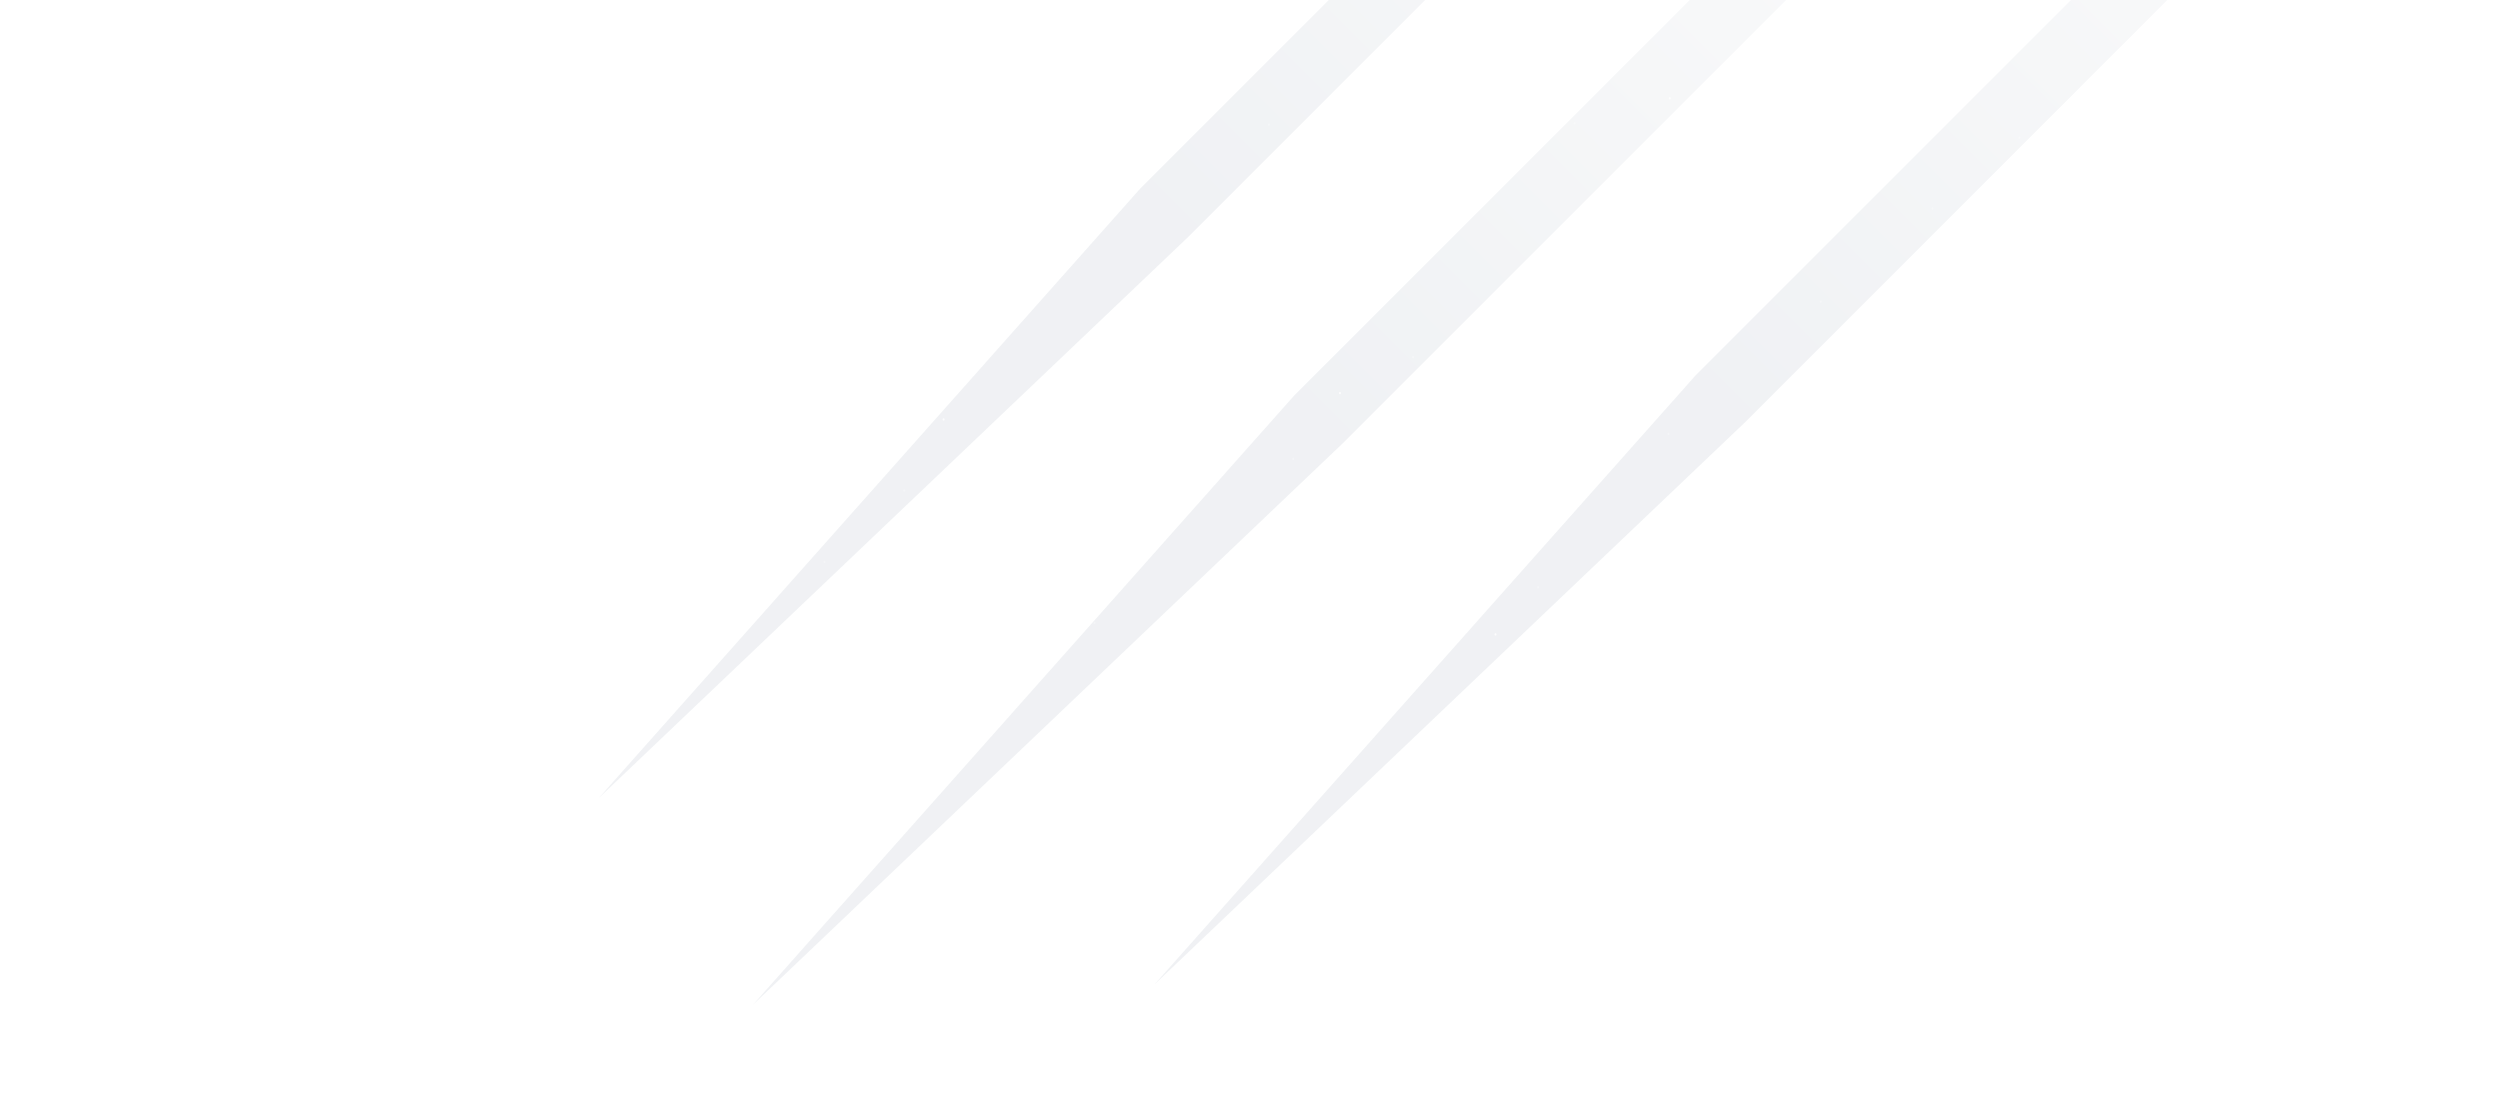 <svg width="1440" height="641" viewBox="0 0 1440 641" fill="none" xmlns="http://www.w3.org/2000/svg">
<g clip-path="url(#clip0_645_13688)">
<g opacity="0.35" filter="url(#filter0_f_645_13688)">
<path d="M1463.48 -270.619L1491.23 -242.876L1004.5 243.855L664.936 567.091L976.754 216.111L1463.48 -270.619Z" fill="url(#paint0_linear_645_13688)"/>
</g>
<g opacity="0.35" filter="url(#filter1_f_645_13688)">
<path d="M1232.2 -258.918L1259.94 -231.174L773.213 255.556L433.651 578.792L745.469 227.812L1232.2 -258.918Z" fill="url(#paint1_linear_645_13688)"/>
</g>
<g opacity="0.35" filter="url(#filter2_f_645_13688)">
<path d="M1143.4 -378L1171.15 -350.256L684.416 136.474L344.854 459.71L656.672 108.73L1143.4 -378Z" fill="url(#paint2_linear_645_13688)"/>
</g>
<path d="M149.298 505.421C149.527 504.801 149.034 504.202 148.525 504.481C148.415 504.543 148.33 504.646 148.279 504.781C148.041 505.4 148.542 506 149.051 505.721C149.162 505.659 149.247 505.555 149.298 505.421Z" fill="white" fill-opacity="0.28"/>
<path d="M557.934 541.325C558.164 540.706 557.67 540.106 557.159 540.385C557.049 540.447 556.964 540.551 556.913 540.685C556.683 541.305 557.176 541.904 557.687 541.625C557.798 541.563 557.883 541.46 557.934 541.325Z" fill="white" fill-opacity="0.28"/>
<path d="M469.72 482.15C469.949 481.53 469.456 480.931 468.947 481.21C468.836 481.272 468.752 481.375 468.701 481.509C468.463 482.129 468.964 482.728 469.473 482.449C469.584 482.387 469.669 482.284 469.72 482.15Z" fill="white" fill-opacity="0.28"/>
<path d="M349.908 197.88C350.146 197.26 349.645 196.661 349.135 196.94C349.025 197.002 348.94 197.105 348.889 197.24C348.66 197.859 349.152 198.459 349.662 198.18C349.772 198.118 349.857 198.014 349.908 197.88Z" fill="white" fill-opacity="0.28"/>
<path d="M423.795 181.967C424.032 181.349 423.531 180.741 423.022 181.029C422.912 181.091 422.827 181.194 422.776 181.328C422.546 181.946 423.039 182.544 423.548 182.266C423.659 182.204 423.744 182.101 423.795 181.967Z" fill="white" fill-opacity="0.28"/>
<path d="M1285.42 54.171C1285.65 53.551 1285.16 52.952 1284.65 53.231C1284.54 53.293 1284.45 53.396 1284.4 53.531C1284.17 54.15 1284.66 54.75 1285.18 54.471C1285.29 54.409 1285.37 54.305 1285.42 54.171Z" fill="white" fill-opacity="0.8"/>
<path d="M904.305 566.368C904.535 565.749 904.041 565.149 903.531 565.428C903.42 565.49 903.335 565.594 903.284 565.728C903.054 566.348 903.548 566.947 904.058 566.668C904.169 566.606 904.254 566.503 904.305 566.368Z" fill="white" fill-opacity="0.8"/>
<path d="M1005.52 601.743C1005.76 601.124 1005.26 600.524 1004.75 600.803C1004.64 600.865 1004.55 600.969 1004.5 601.103C1004.27 601.723 1004.77 602.322 1005.27 602.043C1005.39 601.981 1005.47 601.878 1005.52 601.743Z" fill="white" fill-opacity="0.28"/>
<path d="M1214.54 460.607C1214.78 459.987 1214.28 459.388 1213.77 459.667C1213.66 459.729 1213.57 459.832 1213.52 459.966C1213.29 460.586 1213.78 461.185 1214.29 460.906C1214.4 460.844 1214.49 460.741 1214.54 460.607Z" fill="white" fill-opacity="0.28"/>
<path d="M1262.81 236.228C1263.05 235.608 1262.55 235.009 1262.04 235.288C1261.93 235.35 1261.85 235.453 1261.8 235.587C1261.57 236.207 1262.06 236.806 1262.57 236.527C1262.68 236.465 1262.76 236.362 1262.81 236.228Z" fill="white" fill-opacity="0.28"/>
<path d="M1213.51 66.917C1213.74 66.297 1213.25 65.698 1212.74 65.977C1212.63 66.039 1212.54 66.142 1212.49 66.277C1212.25 66.897 1212.75 67.496 1213.26 67.217C1213.37 67.155 1213.46 67.052 1213.51 66.917Z" fill="white" fill-opacity="0.28"/>
<path d="M1299.07 108.015C1299.3 107.395 1298.81 106.796 1298.3 107.075C1298.19 107.137 1298.1 107.24 1298.05 107.374C1297.82 107.994 1298.32 108.593 1298.83 108.314C1298.94 108.252 1299.02 108.149 1299.07 108.015Z" fill="white" fill-opacity="0.28"/>
<path d="M1205.78 141.148C1206.02 140.528 1205.52 139.929 1205.01 140.208C1204.9 140.27 1204.81 140.373 1204.76 140.507C1204.53 141.127 1205.03 141.726 1205.54 141.447C1205.65 141.385 1205.73 141.282 1205.78 141.148Z" fill="white" fill-opacity="0.28"/>
<path d="M1208.06 288.872C1208.29 288.252 1207.79 287.653 1207.28 287.932C1207.17 287.994 1207.09 288.097 1207.04 288.232C1206.81 288.852 1207.3 289.451 1207.81 289.172C1207.92 289.11 1208.01 289.007 1208.06 288.872Z" fill="white" fill-opacity="0.28"/>
<path d="M1387.81 312.337C1388.04 311.717 1387.55 311.118 1387.04 311.397C1386.93 311.459 1386.84 311.562 1386.79 311.697C1386.55 312.316 1387.05 312.916 1387.56 312.637C1387.67 312.575 1387.76 312.471 1387.81 312.337Z" fill="white" fill-opacity="0.28"/>
<path d="M433.317 324.767C433.546 324.147 433.054 323.548 432.544 323.827C432.434 323.889 432.349 323.992 432.298 324.126C432.06 324.746 432.561 325.345 433.071 325.066C433.181 325.004 433.266 324.901 433.317 324.767Z" fill="white" fill-opacity="0.28"/>
<path d="M721.141 530.468C721.371 529.848 720.877 529.249 720.366 529.528C720.256 529.59 720.171 529.693 720.12 529.827C719.89 530.447 720.383 531.046 720.894 530.768C721.005 530.706 721.09 530.602 721.141 530.468Z" fill="white" fill-opacity="0.28"/>
<path d="M566.849 476.695C567.087 476.075 566.586 475.476 566.077 475.754C565.966 475.816 565.881 475.92 565.83 476.054C565.601 476.674 566.094 477.273 566.603 476.994C566.713 476.932 566.798 476.829 566.849 476.695Z" fill="white" fill-opacity="0.28"/>
<path d="M277.286 559.159C277.515 558.54 277.023 557.94 276.513 558.219C276.403 558.281 276.318 558.385 276.267 558.519C276.029 559.139 276.53 559.738 277.04 559.459C277.15 559.397 277.235 559.294 277.286 559.159Z" fill="white" fill-opacity="0.28"/>
<path d="M962.322 56.931C962.56 56.311 962.059 55.712 961.549 55.991C961.439 56.053 961.354 56.156 961.303 56.29C961.074 56.91 961.566 57.509 962.076 57.23C962.186 57.168 962.271 57.065 962.322 56.931Z" fill="white" fill-opacity="0.8"/>
<path d="M435.591 605.025C435.82 604.405 435.327 603.806 434.818 604.085C434.707 604.147 434.623 604.25 434.572 604.384C434.334 605.004 434.835 605.603 435.344 605.324C435.455 605.262 435.54 605.159 435.591 605.025Z" fill="white" fill-opacity="0.8"/>
<path d="M285.42 120.443C285.657 119.823 285.156 119.224 284.647 119.502C284.536 119.564 284.452 119.668 284.401 119.802C284.171 120.422 284.664 121.021 285.173 120.742C285.284 120.68 285.369 120.577 285.42 120.443Z" fill="white" fill-opacity="0.28"/>
<path d="M425.352 69.361C425.582 68.741 425.089 68.141 424.58 68.421C424.469 68.482 424.384 68.586 424.333 68.72C424.096 69.34 424.597 69.939 425.106 69.66C425.216 69.598 425.301 69.495 425.352 69.361Z" fill="white" fill-opacity="0.8"/>
<path d="M96.567 429.691C96.797 429.071 96.303 428.472 95.792 428.751C95.682 428.813 95.596 428.916 95.545 429.05C95.316 429.67 95.809 430.269 96.32 429.99C96.431 429.928 96.516 429.825 96.567 429.691Z" fill="white" fill-opacity="0.8"/>
<path d="M164.396 402.288C164.634 401.668 164.133 401.069 163.623 401.348C163.513 401.41 163.428 401.513 163.377 401.648C163.148 402.268 163.64 402.867 164.15 402.588C164.26 402.526 164.345 402.423 164.396 402.288Z" fill="white" fill-opacity="0.28"/>
<path d="M173.93 241.933C174.16 241.313 173.666 240.714 173.156 240.993C173.045 241.055 172.96 241.158 172.909 241.292C172.679 241.912 173.173 242.511 173.683 242.232C173.794 242.17 173.879 242.067 173.93 241.933Z" fill="white" fill-opacity="0.28"/>
<path d="M165.966 315.099C166.195 314.479 165.702 313.88 165.193 314.159C165.083 314.221 164.998 314.324 164.947 314.458C164.709 315.078 165.21 315.677 165.719 315.398C165.83 315.336 165.915 315.233 165.966 315.099Z" fill="white" fill-opacity="0.28"/>
<path d="M268.239 610.796C268.468 610.176 267.976 609.577 267.466 609.856C267.356 609.918 267.271 610.021 267.22 610.156C266.982 610.775 267.483 611.375 267.993 611.096C268.103 611.034 268.188 610.93 268.239 610.796Z" fill="white" fill-opacity="0.8"/>
<path d="M423.407 404.474C423.637 403.854 423.143 403.255 422.632 403.534C422.521 403.596 422.436 403.699 422.385 403.833C422.155 404.453 422.649 405.052 423.16 404.773C423.271 404.711 423.356 404.608 423.407 404.474Z" fill="white" fill-opacity="0.28"/>
<path d="M385.172 349.109C385.402 348.489 384.909 347.89 384.398 348.169C384.287 348.23 384.202 348.334 384.151 348.468C383.921 349.088 384.415 349.687 384.926 349.408C385.036 349.346 385.121 349.243 385.172 349.109Z" fill="white" fill-opacity="0.8"/>
<path d="M233.449 247.752C233.96 248.03 234.454 247.433 234.224 246.815C234.173 246.681 234.088 246.578 233.977 246.516C233.466 246.227 232.973 246.835 233.203 247.453C233.254 247.587 233.339 247.69 233.449 247.752Z" fill="white" fill-opacity="0.8"/>
<path d="M281.317 455.284C281.546 454.665 281.054 454.065 280.544 454.344C280.434 454.406 280.349 454.51 280.298 454.644C280.06 455.264 280.561 455.863 281.071 455.584C281.181 455.522 281.266 455.419 281.317 455.284Z" fill="white" fill-opacity="0.28"/>
<path d="M640.368 515.284C640.597 514.665 640.105 514.065 639.595 514.344C639.485 514.406 639.4 514.51 639.349 514.644C639.111 515.264 639.612 515.863 640.122 515.584C640.232 515.522 640.317 515.419 640.368 515.284Z" fill="white" fill-opacity="0.28"/>
<path d="M798.505 621.588C798.734 620.97 798.241 620.373 797.732 620.651C797.622 620.713 797.537 620.816 797.486 620.95C797.248 621.568 797.749 622.176 798.258 621.887C798.369 621.825 798.454 621.722 798.505 621.588Z" fill="white" fill-opacity="0.28"/>
<path d="M721.141 578.796C721.371 578.176 720.877 577.577 720.366 577.856C720.256 577.918 720.171 578.021 720.12 578.156C719.89 578.775 720.383 579.375 720.894 579.096C721.005 579.034 721.09 578.93 721.141 578.796Z" fill="white" fill-opacity="0.8"/>
<path d="M1065.24 386.837C1065.46 386.217 1064.97 385.618 1064.46 385.897C1064.35 385.959 1064.27 386.062 1064.22 386.197C1063.98 386.816 1064.48 387.416 1064.99 387.137C1065.1 387.075 1065.18 386.971 1065.24 386.837Z" fill="white" fill-opacity="0.8"/>
<path d="M415.626 167.091C415.855 166.471 415.363 165.872 414.853 166.151C414.743 166.213 414.658 166.316 414.607 166.451C414.369 167.07 414.87 167.669 415.38 167.391C415.49 167.329 415.575 167.225 415.626 167.091Z" fill="white" fill-opacity="0.28"/>
<path d="M1146.97 193.644C1147.2 193.024 1146.71 192.425 1146.2 192.704C1146.09 192.766 1146 192.869 1145.95 193.003C1145.71 193.623 1146.21 194.222 1146.72 193.943C1146.83 193.881 1146.92 193.778 1146.97 193.644Z" fill="white" fill-opacity="0.28"/>
<path d="M1163.72 79.621C1163.95 79.003 1163.46 78.406 1162.95 78.684C1162.84 78.746 1162.75 78.849 1162.7 78.983C1162.46 79.601 1162.96 80.209 1163.47 79.92C1163.58 79.859 1163.67 79.755 1163.72 79.621Z" fill="white" fill-opacity="0.28"/>
<path d="M1085.31 330.968C1085.53 330.348 1085.04 329.749 1084.53 330.028C1084.42 330.09 1084.34 330.193 1084.29 330.327C1084.05 330.947 1084.55 331.546 1085.06 331.268C1085.17 331.206 1085.25 331.102 1085.31 330.968Z" fill="white" fill-opacity="0.28"/>
<path d="M94.294 56.928C94.523 56.31 94.031 55.712 93.521 55.991C93.411 56.052 93.326 56.155 93.275 56.289C93.037 56.907 93.538 57.515 94.047 57.227C94.158 57.165 94.243 57.062 94.294 56.928Z" fill="white" fill-opacity="0.28"/>
<path d="M1304.52 152.638C1304 152.35 1303.51 152.958 1303.74 153.576C1303.79 153.71 1303.88 153.813 1303.99 153.875C1304.5 154.153 1304.99 153.555 1304.76 152.937C1304.71 152.803 1304.63 152.7 1304.52 152.638Z" fill="white" fill-opacity="0.28"/>
<path d="M731.381 72.116C731.618 71.497 731.117 70.897 730.608 71.176C730.497 71.238 730.413 71.342 730.362 71.476C730.132 72.096 730.625 72.695 731.134 72.416C731.245 72.354 731.33 72.251 731.381 72.116Z" fill="white" fill-opacity="0.28"/>
<path d="M558.059 433.077C558.289 432.458 557.795 431.858 557.284 432.137C557.174 432.199 557.089 432.303 557.038 432.437C556.808 433.057 557.301 433.656 557.812 433.377C557.923 433.315 558.008 433.212 558.059 433.077Z" fill="white" fill-opacity="0.28"/>
<path d="M626.805 89.141C627.035 88.523 626.542 87.925 626.033 88.204C625.922 88.265 625.837 88.368 625.786 88.502C625.549 89.12 626.05 89.728 626.559 89.44C626.67 89.378 626.754 89.275 626.805 89.141Z" fill="white" fill-opacity="0.28"/>
<path d="M1115.91 476.628C1116.15 476.008 1115.64 475.409 1115.14 475.688C1115.02 475.75 1114.94 475.853 1114.89 475.988C1114.66 476.607 1115.15 477.207 1115.66 476.928C1115.77 476.866 1115.86 476.762 1115.91 476.628Z" fill="white" fill-opacity="0.8"/>
<path d="M147.947 109.603C148.185 108.983 147.684 108.384 147.174 108.663C147.064 108.725 146.979 108.828 146.928 108.962C146.699 109.582 147.191 110.181 147.701 109.902C147.811 109.84 147.896 109.737 147.947 109.603Z" fill="white" fill-opacity="0.8"/>
<path d="M496.618 90.068C496.848 89.448 496.354 88.849 495.843 89.127C495.732 89.189 495.647 89.293 495.596 89.427C495.366 90.047 495.86 90.646 496.371 90.367C496.482 90.305 496.567 90.202 496.618 90.068Z" fill="white" fill-opacity="0.28"/>
<path d="M524.775 634.796C525.013 634.176 524.512 633.577 524.002 633.856C523.892 633.918 523.807 634.021 523.756 634.156C523.527 634.775 524.019 635.375 524.529 635.096C524.639 635.034 524.724 634.93 524.775 634.796V634.796Z" fill="white" fill-opacity="0.28"/>
<path d="M1253.57 616.07C1253.8 615.45 1253.3 614.851 1252.79 615.129C1252.68 615.191 1252.6 615.295 1252.55 615.429C1252.32 616.049 1252.81 616.648 1253.32 616.369C1253.43 616.307 1253.52 616.204 1253.57 616.07Z" fill="white" fill-opacity="0.28"/>
<path d="M893.708 139.013C893.937 138.393 893.445 137.794 892.935 138.073C892.825 138.135 892.74 138.238 892.689 138.372C892.451 138.992 892.952 139.591 893.462 139.312C893.572 139.25 893.657 139.147 893.708 139.013Z" fill="white" fill-opacity="0.28"/>
<path d="M939.654 97.839C939.892 97.219 939.391 96.62 938.881 96.899C938.771 96.961 938.686 97.064 938.635 97.199C938.406 97.818 938.898 98.418 939.408 98.139C939.518 98.077 939.603 97.973 939.654 97.839Z" fill="white" fill-opacity="0.28"/>
<path d="M192.134 366.181C192.363 365.561 191.87 364.962 191.361 365.241C191.25 365.303 191.166 365.406 191.115 365.54C190.877 366.16 191.378 366.759 191.887 366.48C191.998 366.418 192.083 366.315 192.134 366.181Z" fill="white" fill-opacity="0.28"/>
<path d="M474.989 164.474C475.219 163.854 474.725 163.255 474.214 163.534C474.103 163.596 474.018 163.699 473.967 163.833C473.737 164.453 474.231 165.052 474.742 164.773C474.853 164.711 474.938 164.608 474.989 164.474Z" fill="white" fill-opacity="0.28"/>
<path d="M1001.92 478.661C1002.16 478.041 1001.66 477.442 1001.15 477.721C1001.04 477.783 1000.95 477.887 1000.9 478.021C1000.67 478.641 1001.16 479.24 1001.67 478.961C1001.78 478.899 1001.87 478.796 1001.92 478.661Z" fill="white" fill-opacity="0.28"/>
<path d="M1246.74 404.839C1246.97 404.219 1246.47 403.62 1245.96 403.899C1245.85 403.961 1245.77 404.064 1245.72 404.199C1245.49 404.818 1245.98 405.418 1246.49 405.139C1246.6 405.077 1246.69 404.973 1246.74 404.839Z" fill="white" fill-opacity="0.8"/>
<path d="M1260.47 325.47C1260.7 324.85 1260.21 324.251 1259.7 324.53C1259.59 324.592 1259.5 324.695 1259.45 324.829C1259.22 325.449 1259.72 326.048 1260.23 325.769C1260.34 325.708 1260.42 325.604 1260.47 325.47Z" fill="white" fill-opacity="0.28"/>
<path d="M394.748 276.443C394.519 275.823 395.012 275.224 395.523 275.502C395.634 275.564 395.719 275.668 395.77 275.802C396 276.422 395.506 277.021 394.995 276.742C394.885 276.68 394.8 276.577 394.748 276.443Z" fill="white" fill-opacity="0.28"/>
<path d="M757.666 560.845C757.437 560.225 757.93 559.626 758.441 559.905C758.552 559.967 758.637 560.07 758.688 560.204C758.918 560.824 758.424 561.423 757.913 561.144C757.803 561.083 757.718 560.979 757.666 560.845Z" fill="white" fill-opacity="0.28"/>
<path d="M327.627 540.107C327.398 539.487 327.89 538.888 328.4 539.167C328.51 539.229 328.595 539.332 328.646 539.466C328.884 540.086 328.383 540.685 327.873 540.406C327.763 540.344 327.678 540.241 327.627 540.107Z" fill="white" fill-opacity="0.28"/>
<path d="M650.725 563.612C650.495 562.993 650.989 562.393 651.5 562.672C651.61 562.734 651.696 562.838 651.747 562.972C651.977 563.592 651.483 564.191 650.972 563.912C650.861 563.85 650.776 563.747 650.725 563.612Z" fill="white" fill-opacity="0.28"/>
<path d="M797.483 582.932C797.253 582.314 797.746 581.716 798.255 581.994C798.366 582.056 798.451 582.159 798.502 582.293C798.739 582.911 798.238 583.519 797.729 583.231C797.619 583.169 797.534 583.066 797.483 582.932Z" fill="white" fill-opacity="0.28"/>
<path d="M279.74 421.495C279.511 420.875 280.004 420.276 280.513 420.555C280.624 420.617 280.708 420.721 280.759 420.855C280.997 421.475 280.496 422.074 279.987 421.795C279.876 421.733 279.791 421.63 279.74 421.495Z" fill="white" fill-opacity="0.28"/>
<path d="M215.25 196.82C215.761 196.532 216.255 197.14 216.025 197.758C215.974 197.892 215.889 197.995 215.778 198.057C215.267 198.335 214.773 197.737 215.003 197.119C215.054 196.985 215.14 196.882 215.25 196.82Z" fill="white" fill-opacity="0.28"/>
<path d="M113.748 405.175C113.519 404.555 114.012 403.956 114.521 404.235C114.631 404.297 114.716 404.4 114.767 404.534C115.005 405.154 114.504 405.753 113.995 405.475C113.884 405.413 113.799 405.309 113.748 405.175Z" fill="white" fill-opacity="0.28"/>
<path d="M1029.89 88.917C1029.65 88.297 1030.16 87.698 1030.66 87.977C1030.78 88.039 1030.86 88.142 1030.91 88.277C1031.14 88.897 1030.65 89.496 1030.14 89.217C1030.03 89.155 1029.94 89.052 1029.89 88.917Z" fill="white" fill-opacity="0.8"/>
<path d="M1160.97 460.69C1160.73 460.071 1161.23 459.464 1161.74 459.752C1161.85 459.814 1161.94 459.917 1161.99 460.051C1162.22 460.669 1161.73 461.267 1161.22 460.988C1161.11 460.927 1161.02 460.824 1160.97 460.69Z" fill="white" fill-opacity="0.28"/>
<path d="M1202.81 522.148C1202.57 521.528 1203.07 520.929 1203.58 521.208C1203.69 521.27 1203.77 521.373 1203.82 521.507C1204.05 522.127 1203.56 522.726 1203.05 522.447C1202.94 522.385 1202.86 522.282 1202.81 522.148Z" fill="white" fill-opacity="0.8"/>
<path d="M1306.01 219.843C1305.78 219.223 1306.28 218.624 1306.79 218.903C1306.9 218.965 1306.98 219.068 1307.03 219.202C1307.27 219.822 1306.77 220.421 1306.26 220.143C1306.15 220.081 1306.06 219.977 1306.01 219.843Z" fill="white" fill-opacity="0.28"/>
<path d="M1279.2 180.734C1278.97 180.114 1279.47 179.515 1279.98 179.794C1280.09 179.855 1280.17 179.959 1280.22 180.093C1280.45 180.713 1279.96 181.312 1279.45 181.033C1279.34 180.971 1279.26 180.868 1279.2 180.734Z" fill="white" fill-opacity="0.8"/>
<path d="M1200.22 367.56C1199.98 366.94 1200.48 366.341 1200.99 366.62C1201.1 366.682 1201.18 366.785 1201.24 366.919C1201.46 367.539 1200.97 368.138 1200.46 367.859C1200.35 367.797 1200.27 367.694 1200.22 367.56Z" fill="white" fill-opacity="0.28"/>
<path d="M850.951 45.886C850.722 45.266 851.215 44.667 851.724 44.946C851.835 45.008 851.919 45.111 851.97 45.245C852.208 45.865 851.707 46.464 851.198 46.185C851.087 46.123 851.002 46.02 850.951 45.886Z" fill="white" fill-opacity="0.28"/>
<path d="M824.061 60.351C823.831 59.731 824.325 59.132 824.836 59.411C824.946 59.473 825.032 59.576 825.083 59.71C825.313 60.33 824.819 60.929 824.308 60.65C824.197 60.588 824.112 60.485 824.061 60.351Z" fill="white" fill-opacity="0.28"/>
<path d="M196.756 515.284C196.526 514.665 197.02 514.065 197.531 514.344C197.642 514.406 197.727 514.51 197.778 514.644C198.008 515.264 197.514 515.863 197.003 515.584C196.892 515.522 196.807 515.419 196.756 515.284Z" fill="white" fill-opacity="0.28"/>
<path d="M58.009 345.473C57.771 344.855 58.272 344.247 58.782 344.535C58.892 344.597 58.977 344.7 59.028 344.834C59.257 345.452 58.765 346.05 58.255 345.772C58.145 345.71 58.06 345.607 58.009 345.473Z" fill="white" fill-opacity="0.28"/>
<path d="M97.814 317.066C97.576 316.446 98.077 315.847 98.587 316.126C98.697 316.188 98.782 316.291 98.833 316.425C99.062 317.045 98.57 317.644 98.06 317.365C97.95 317.303 97.865 317.2 97.814 317.066Z" fill="white" fill-opacity="0.8"/>
<path d="M297.096 348.446C296.867 347.827 297.359 347.227 297.869 347.506C297.979 347.568 298.064 347.672 298.115 347.806C298.353 348.426 297.852 349.025 297.342 348.746C297.232 348.684 297.147 348.581 297.096 348.446Z" fill="white" fill-opacity="0.28"/>
<path d="M10.225 200.515C9.996 199.895 10.488 199.296 10.998 199.575C11.108 199.637 11.193 199.74 11.244 199.874C11.482 200.494 10.981 201.093 10.471 200.814C10.361 200.752 10.276 200.649 10.225 200.515Z" fill="white" fill-opacity="0.28"/>
<path d="M1328.69 280.528C1328.46 279.909 1328.95 279.31 1329.46 279.588C1329.57 279.65 1329.65 279.754 1329.7 279.888C1329.94 280.508 1329.44 281.107 1328.93 280.828C1328.82 280.766 1328.74 280.663 1328.69 280.528Z" fill="white" fill-opacity="0.28"/>
<path d="M1379.98 232.888C1379.47 233.167 1378.98 232.568 1379.21 231.948C1379.26 231.814 1379.35 231.71 1379.46 231.648C1379.97 231.37 1380.46 231.969 1380.23 232.589C1380.18 232.723 1380.09 232.826 1379.98 232.888Z" fill="white" fill-opacity="0.8"/>
<path d="M1352.3 188.385C1351.79 188.673 1351.29 188.065 1351.52 187.447C1351.57 187.313 1351.66 187.21 1351.77 187.148C1352.28 186.87 1352.77 187.468 1352.54 188.086C1352.49 188.22 1352.41 188.323 1352.3 188.385Z" fill="white" fill-opacity="0.28"/>
<path d="M906.502 71.333C906.272 70.713 906.766 70.114 907.277 70.393C907.388 70.455 907.473 70.558 907.524 70.693C907.754 71.312 907.26 71.912 906.749 71.633C906.639 71.571 906.553 71.468 906.502 71.333Z" fill="white" fill-opacity="0.28"/>
<path d="M223.272 327.402C223.042 326.782 223.535 326.183 224.044 326.461C224.155 326.523 224.24 326.627 224.291 326.761C224.528 327.381 224.027 327.98 223.518 327.701C223.408 327.639 223.323 327.536 223.272 327.402Z" fill="white" fill-opacity="0.28"/>
<path d="M559.709 61.075C559.48 60.456 559.973 59.856 560.484 60.135C560.595 60.197 560.68 60.301 560.731 60.435C560.961 61.055 560.467 61.654 559.956 61.375C559.846 61.313 559.76 61.21 559.709 61.075Z" fill="white" fill-opacity="0.28"/>
<path d="M499.811 141.146C499.582 140.526 500.074 139.927 500.584 140.206C500.694 140.268 500.779 140.371 500.83 140.505C501.068 141.125 500.567 141.724 500.057 141.445C499.947 141.383 499.862 141.28 499.811 141.146Z" fill="white" fill-opacity="0.28"/>
<path d="M607.127 141.54C606.897 140.92 607.391 140.321 607.902 140.6C608.013 140.662 608.098 140.765 608.149 140.9C608.379 141.52 607.885 142.119 607.374 141.84C607.264 141.778 607.178 141.675 607.127 141.54Z" fill="white" fill-opacity="0.28"/>
<path d="M420.377 545.38C420.147 544.76 420.641 544.161 421.152 544.44C421.263 544.502 421.348 544.605 421.399 544.74C421.629 545.359 421.135 545.959 420.624 545.68C420.514 545.618 420.428 545.514 420.377 545.38Z" fill="white" fill-opacity="0.28"/>
<path d="M1195.1 552.542C1194.87 551.922 1195.37 551.323 1195.88 551.602C1195.99 551.664 1196.07 551.767 1196.12 551.902C1196.35 552.522 1195.86 553.121 1195.35 552.842C1195.24 552.78 1195.15 552.676 1195.1 552.542Z" fill="white" fill-opacity="0.8"/>
<path d="M614.319 578.796C614.089 578.176 614.583 577.577 615.094 577.856C615.204 577.918 615.289 578.021 615.34 578.156C615.57 578.775 615.077 579.375 614.566 579.096C614.455 579.034 614.37 578.93 614.319 578.796Z" fill="white" fill-opacity="0.28"/>
<path d="M691.678 618.827C691.448 618.208 691.942 617.608 692.453 617.887C692.564 617.949 692.649 618.053 692.7 618.187C692.93 618.807 692.436 619.406 691.925 619.127C691.814 619.065 691.729 618.962 691.678 618.827Z" fill="white" fill-opacity="0.8"/>
<path d="M829.998 524.622C829.769 524.002 830.262 523.403 830.773 523.682C830.884 523.744 830.969 523.847 831.02 523.982C831.25 524.602 830.756 525.201 830.245 524.922C830.135 524.86 830.05 524.757 829.998 524.622Z" fill="white" fill-opacity="0.8"/>
<path d="M555.163 585.693C554.933 585.073 555.426 584.474 555.937 584.752C556.048 584.814 556.133 584.918 556.184 585.052C556.414 585.672 555.92 586.271 555.409 585.992C555.299 585.93 555.214 585.827 555.163 585.693Z" fill="white" fill-opacity="0.8"/>
<path d="M601.803 634.021C601.574 633.401 602.066 632.802 602.576 633.081C602.686 633.143 602.771 633.246 602.822 633.38C603.06 634 602.559 634.599 602.049 634.32C601.939 634.258 601.854 634.155 601.803 634.021V634.021Z" fill="white" fill-opacity="0.28"/>
<path d="M290.084 161.861C289.855 161.241 290.347 160.642 290.857 160.92C290.967 160.982 291.052 161.086 291.103 161.22C291.341 161.84 290.84 162.439 290.33 162.16C290.22 162.098 290.135 161.995 290.084 161.861Z" fill="white" fill-opacity="0.28"/>
<path d="M959.416 533.214C959.187 532.594 959.68 531.995 960.189 532.274C960.299 532.336 960.384 532.439 960.435 532.574C960.673 533.193 960.172 533.793 959.663 533.514C959.552 533.452 959.467 533.348 959.416 533.214Z" fill="white" fill-opacity="0.28"/>
<path d="M920.228 515.616C919.99 514.997 920.491 514.397 921.001 514.676C921.111 514.738 921.196 514.842 921.247 514.976C921.476 515.596 920.984 516.195 920.474 515.916C920.364 515.854 920.279 515.751 920.228 515.616Z" fill="white" fill-opacity="0.28"/>
<path d="M1119.44 266.785C1119.2 266.167 1119.71 265.559 1120.22 265.848C1120.33 265.91 1120.41 266.013 1120.46 266.147C1120.69 266.765 1120.2 267.362 1119.69 267.084C1119.58 267.022 1119.49 266.919 1119.44 266.785Z" fill="white" fill-opacity="0.28"/>
<path d="M1041.67 125.28C1041.44 124.661 1041.93 124.061 1042.44 124.34C1042.55 124.402 1042.64 124.506 1042.69 124.64C1042.92 125.26 1042.42 125.859 1041.91 125.58C1041.8 125.518 1041.72 125.415 1041.67 125.28Z" fill="white" fill-opacity="0.8"/>
<path d="M981.783 143.911C981.554 143.291 982.047 142.692 982.556 142.971C982.667 143.033 982.751 143.137 982.802 143.271C983.04 143.891 982.539 144.49 982.03 144.211C981.919 144.149 981.834 144.046 981.783 143.911Z" fill="white" fill-opacity="0.28"/>
<path d="M1063.51 532.773C1063.28 532.153 1063.78 531.554 1064.29 531.833C1064.4 531.895 1064.48 531.998 1064.54 532.132C1064.77 532.752 1064.27 533.351 1063.76 533.072C1063.65 533.01 1063.57 532.907 1063.51 532.773Z" fill="white" fill-opacity="0.28"/>
<path d="M1048.24 174.091C1048.01 173.471 1048.51 172.872 1049.02 173.151C1049.13 173.213 1049.21 173.316 1049.26 173.451C1049.49 174.07 1049 174.669 1048.49 174.391C1048.38 174.329 1048.29 174.225 1048.24 174.091Z" fill="white" fill-opacity="0.28"/>
<path d="M1112.61 120.44C1112.38 119.822 1112.87 119.224 1113.38 119.502C1113.49 119.564 1113.58 119.667 1113.63 119.801C1113.87 120.419 1113.37 121.027 1112.86 120.739C1112.75 120.677 1112.66 120.574 1112.61 120.44Z" fill="white" fill-opacity="0.28"/>
<path d="M1165.57 381.739C1165.34 381.12 1165.84 380.52 1166.35 380.799C1166.46 380.861 1166.54 380.965 1166.59 381.099C1166.83 381.719 1166.33 382.318 1165.82 382.039C1165.71 381.977 1165.62 381.874 1165.57 381.739Z" fill="white" fill-opacity="0.28"/>
<path d="M1136.23 315.825C1136 315.206 1136.49 314.606 1137 314.885C1137.11 314.947 1137.2 315.051 1137.25 315.185C1137.48 315.805 1136.99 316.404 1136.48 316.125C1136.37 316.063 1136.28 315.96 1136.23 315.825Z" fill="white" fill-opacity="0.28"/>
<path d="M1265.06 473.868C1264.83 473.249 1265.33 472.649 1265.84 472.928C1265.95 472.99 1266.03 473.094 1266.08 473.228C1266.31 473.848 1265.82 474.447 1265.31 474.168C1265.2 474.106 1265.11 474.003 1265.06 473.868Z" fill="white" fill-opacity="0.28"/>
<path d="M1110.34 420.03C1110.11 419.411 1110.6 418.811 1111.11 419.09C1111.22 419.152 1111.31 419.256 1111.36 419.39C1111.59 420.01 1111.09 420.609 1110.58 420.33C1110.47 420.268 1110.39 420.165 1110.34 420.03Z" fill="white" fill-opacity="0.28"/>
<path d="M1299.99 430.624C1299.76 430.004 1300.25 429.405 1300.76 429.684C1300.87 429.746 1300.96 429.849 1301.01 429.984C1301.25 430.604 1300.75 431.203 1300.24 430.924C1300.13 430.862 1300.04 430.758 1299.99 430.624Z" fill="white" fill-opacity="0.28"/>
<path d="M218.24 430.736C218.011 430.116 218.504 429.517 219.013 429.795C219.124 429.857 219.208 429.961 219.259 430.095C219.497 430.715 218.996 431.314 218.487 431.035C218.376 430.973 218.291 430.87 218.24 430.736Z" fill="white" fill-opacity="0.28"/>
<path d="M1120.77 538.816C1120.54 538.196 1121.03 537.597 1121.54 537.876C1121.65 537.938 1121.74 538.041 1121.79 538.175C1122.02 538.795 1121.53 539.394 1121.01 539.115C1120.9 539.053 1120.82 538.95 1120.77 538.816Z" fill="white" fill-opacity="0.28"/>
<path d="M848.678 578.796C848.448 578.176 848.942 577.577 849.453 577.856C849.564 577.918 849.649 578.021 849.7 578.156C849.93 578.775 849.436 579.375 848.925 579.096C848.814 579.034 848.729 578.93 848.678 578.796Z" fill="white" fill-opacity="0.28"/>
<path d="M1103.35 605.273C1103.11 604.653 1103.61 604.054 1104.12 604.333C1104.23 604.395 1104.31 604.498 1104.36 604.632C1104.59 605.252 1104.1 605.851 1103.59 605.572C1103.48 605.51 1103.4 605.407 1103.35 605.273Z" fill="white" fill-opacity="0.8"/>
<path d="M955.666 188.083C955.903 187.463 955.402 186.864 954.893 187.143C954.783 187.205 954.698 187.308 954.647 187.443C954.417 188.063 954.91 188.662 955.419 188.383C955.53 188.321 955.615 188.217 955.666 188.083Z" fill="white" fill-opacity="0.8"/>
<path d="M1093.32 327.523C1093.55 326.903 1093.06 326.304 1092.55 326.583C1092.44 326.645 1092.35 326.748 1092.3 326.882C1092.07 327.502 1092.57 328.101 1093.08 327.822C1093.19 327.76 1093.27 327.657 1093.32 327.523Z" fill="white" fill-opacity="0.28"/>
<path d="M1042.56 233.605C1042.33 232.985 1042.83 232.386 1043.34 232.665C1043.45 232.727 1043.53 232.83 1043.58 232.964C1043.81 233.584 1043.32 234.183 1042.81 233.904C1042.7 233.842 1042.61 233.739 1042.56 233.605Z" fill="white" fill-opacity="0.8"/>
<path d="M1034.86 263.993C1034.62 263.374 1035.12 262.774 1035.63 263.053C1035.74 263.115 1035.83 263.219 1035.88 263.353C1036.11 263.973 1035.62 264.572 1035.11 264.293C1035 264.231 1034.91 264.128 1034.86 263.993Z" fill="white" fill-opacity="0.8"/>
<path d="M1104.82 185.325C1104.58 184.706 1105.08 184.106 1105.59 184.385C1105.7 184.447 1105.79 184.551 1105.84 184.685C1106.07 185.305 1105.58 185.904 1105.07 185.625C1104.96 185.563 1104.87 185.46 1104.82 185.325Z" fill="white" fill-opacity="0.28"/>
<path d="M960.526 250.275C960.296 249.655 960.79 249.056 961.301 249.335C961.411 249.397 961.496 249.5 961.547 249.634C961.777 250.254 961.284 250.853 960.773 250.574C960.662 250.512 960.577 250.409 960.526 250.275Z" fill="white" fill-opacity="0.28"/>
<path d="M943.103 316.736C942.865 316.116 943.366 315.517 943.876 315.795C943.986 315.857 944.071 315.961 944.122 316.095C944.351 316.715 943.859 317.314 943.349 317.035C943.239 316.973 943.154 316.87 943.103 316.736Z" fill="white" fill-opacity="0.8"/>
<path d="M1040.01 447.657C1039.77 447.038 1040.27 446.438 1040.78 446.717C1040.89 446.779 1040.98 446.883 1041.03 447.017C1041.26 447.637 1040.76 448.236 1040.26 447.957C1040.15 447.895 1040.06 447.792 1040.01 447.657Z" fill="white" fill-opacity="0.28"/>
<path d="M1331.97 369.298C1331.75 368.678 1332.24 368.079 1332.75 368.358C1332.86 368.42 1332.94 368.523 1332.99 368.658C1333.23 369.277 1332.73 369.877 1332.22 369.598C1332.11 369.536 1332.03 369.432 1331.97 369.298Z" fill="white" fill-opacity="0.28"/>
<path d="M1423.97 151.107C1423.46 151.396 1422.96 150.788 1423.19 150.17C1423.24 150.036 1423.33 149.933 1423.44 149.871C1423.95 149.593 1424.45 150.19 1424.22 150.809C1424.16 150.942 1424.08 151.045 1423.97 151.107Z" fill="white" fill-opacity="0.28"/>
<path d="M867.122 239.167C867.352 238.547 866.858 237.948 866.347 238.227C866.236 238.289 866.151 238.392 866.1 238.527C865.87 239.147 866.364 239.746 866.875 239.467C866.985 239.405 867.071 239.301 867.122 239.167Z" fill="white" fill-opacity="0.8"/>
<path d="M844.513 421.23C844.751 420.61 844.25 420.011 843.741 420.29C843.63 420.352 843.545 420.455 843.494 420.589C843.265 421.209 843.758 421.808 844.267 421.529C844.377 421.467 844.462 421.364 844.513 421.23Z" fill="white" fill-opacity="0.28"/>
<path d="M795.208 251.913C795.437 251.293 794.945 250.694 794.435 250.973C794.325 251.035 794.24 251.138 794.189 251.273C793.951 251.893 794.452 252.492 794.962 252.213C795.072 252.151 795.157 252.048 795.208 251.913Z" fill="white" fill-opacity="0.28"/>
<path d="M880.774 293.009C881.004 292.389 880.51 291.79 879.999 292.069C879.889 292.131 879.803 292.234 879.752 292.368C879.522 292.988 880.016 293.587 880.527 293.309C880.638 293.247 880.723 293.143 880.774 293.009Z" fill="white" fill-opacity="0.28"/>
<path d="M597.134 374.466C597.372 373.846 596.871 373.247 596.362 373.526C596.251 373.588 596.166 373.691 596.115 373.826C595.886 374.445 596.379 375.044 596.888 374.766C596.999 374.704 597.083 374.6 597.134 374.466Z" fill="white" fill-opacity="0.28"/>
<path d="M789.759 473.868C789.997 473.249 789.496 472.649 788.987 472.928C788.876 472.99 788.791 473.094 788.74 473.228C788.511 473.848 789.004 474.447 789.513 474.168C789.624 474.106 789.708 474.003 789.759 473.868Z" fill="white" fill-opacity="0.28"/>
<path d="M969.512 497.341C969.742 496.721 969.249 496.122 968.74 496.401C968.629 496.463 968.544 496.566 968.494 496.701C968.256 497.32 968.757 497.919 969.266 497.641C969.377 497.579 969.462 497.475 969.512 497.341Z" fill="white" fill-opacity="0.28"/>
<path d="M544.025 241.933C544.263 241.313 543.762 240.714 543.252 240.993C543.142 241.055 543.057 241.158 543.006 241.292C542.777 241.912 543.269 242.511 543.779 242.232C543.889 242.17 543.974 242.067 544.025 241.933Z" fill="white" fill-opacity="0.8"/>
<path d="M538.321 426.96C538.55 426.34 538.058 425.741 537.548 426.02C537.438 426.082 537.353 426.185 537.302 426.32C537.064 426.939 537.565 427.539 538.075 427.26C538.185 427.198 538.27 427.094 538.321 426.96Z" fill="white" fill-opacity="0.28"/>
<path d="M745.419 264.623C745.648 264.005 745.155 263.408 744.646 263.686C744.536 263.748 744.451 263.851 744.4 263.985C744.162 264.603 744.663 265.211 745.172 264.922C745.283 264.86 745.368 264.757 745.419 264.623Z" fill="white" fill-opacity="0.28"/>
<path d="M667.009 515.96C667.238 515.34 666.745 514.741 666.236 515.02C666.125 515.082 666.041 515.185 665.99 515.32C665.752 515.939 666.253 516.539 666.762 516.26C666.873 516.198 666.958 516.094 667.009 515.96Z" fill="white" fill-opacity="0.28"/>
<path d="M886.215 337.638C885.704 337.35 885.21 337.958 885.44 338.576C885.491 338.71 885.576 338.813 885.687 338.875C886.198 339.153 886.691 338.555 886.462 337.937C886.41 337.803 886.325 337.7 886.215 337.638Z" fill="white" fill-opacity="0.28"/>
<path d="M475.411 324.005C475.64 323.385 475.148 322.786 474.638 323.065C474.528 323.127 474.443 323.23 474.392 323.365C474.154 323.984 474.655 324.584 475.165 324.305C475.275 324.243 475.36 324.139 475.411 324.005Z" fill="white" fill-opacity="0.28"/>
<path d="M521.357 282.837C521.595 282.217 521.094 281.618 520.584 281.897C520.474 281.959 520.389 282.062 520.338 282.197C520.109 282.816 520.601 283.416 521.111 283.137C521.221 283.075 521.306 282.971 521.357 282.837Z" fill="white" fill-opacity="0.28"/>
<path d="M842.172 510.474C842.402 509.854 841.909 509.255 841.398 509.534C841.287 509.596 841.202 509.699 841.151 509.833C840.921 510.453 841.415 511.052 841.926 510.773C842.036 510.711 842.121 510.608 842.172 510.474Z" fill="white" fill-opacity="0.28"/>
<path d="M611.591 273.915C611.353 273.295 611.854 272.696 612.364 272.975C612.474 273.037 612.559 273.14 612.61 273.275C612.839 273.895 612.347 274.494 611.837 274.215C611.727 274.153 611.642 274.05 611.591 273.915Z" fill="white" fill-opacity="0.8"/>
<path d="M887.717 404.839C887.488 404.219 887.98 403.62 888.49 403.899C888.6 403.961 888.685 404.064 888.736 404.199C888.974 404.818 888.473 405.418 887.963 405.139C887.853 405.077 887.768 404.973 887.717 404.839Z" fill="white" fill-opacity="0.28"/>
<path d="M860.908 365.734C860.67 365.114 861.171 364.515 861.68 364.794C861.791 364.855 861.876 364.959 861.927 365.093C862.156 365.713 861.663 366.312 861.154 366.033C861.043 365.971 860.959 365.868 860.908 365.734Z" fill="white" fill-opacity="0.8"/>
<path d="M910.389 465.527C910.16 464.907 910.652 464.308 911.162 464.586C911.272 464.648 911.357 464.752 911.408 464.886C911.646 465.506 911.145 466.105 910.635 465.826C910.525 465.764 910.44 465.661 910.389 465.527Z" fill="white" fill-opacity="0.28"/>
<path d="M961.687 417.894C961.176 418.173 960.683 417.574 960.913 416.954C960.964 416.82 961.049 416.716 961.159 416.654C961.67 416.375 962.164 416.975 961.934 417.594C961.883 417.729 961.798 417.832 961.687 417.894Z" fill="white" fill-opacity="0.8"/>
<path d="M934 373.389C933.489 373.677 932.995 373.069 933.225 372.451C933.276 372.317 933.361 372.214 933.472 372.152C933.983 371.874 934.477 372.472 934.247 373.09C934.196 373.224 934.11 373.327 934 373.389Z" fill="white" fill-opacity="0.28"/>
<path d="M488.202 256.329C487.972 255.709 488.466 255.11 488.976 255.389C489.087 255.451 489.172 255.554 489.223 255.689C489.453 256.309 488.959 256.908 488.448 256.629C488.338 256.567 488.253 256.464 488.202 256.329Z" fill="white" fill-opacity="0.28"/>
<path d="M701.142 451.783C700.904 451.165 701.405 450.557 701.915 450.846C702.025 450.908 702.11 451.011 702.161 451.145C702.39 451.763 701.898 452.36 701.388 452.082C701.278 452.02 701.193 451.917 701.142 451.783Z" fill="white" fill-opacity="0.28"/>
<path d="M623.37 310.28C623.14 309.661 623.633 309.061 624.144 309.34C624.255 309.402 624.34 309.506 624.391 309.64C624.621 310.26 624.127 310.859 623.616 310.58C623.506 310.518 623.421 310.415 623.37 310.28Z" fill="white" fill-opacity="0.8"/>
<path d="M563.483 328.907C563.253 328.288 563.746 327.688 564.255 327.967C564.366 328.029 564.451 328.133 564.502 328.267C564.739 328.887 564.238 329.486 563.729 329.207C563.619 329.145 563.534 329.042 563.483 328.907Z" fill="white" fill-opacity="0.28"/>
<path d="M629.943 359.091C629.705 358.471 630.206 357.872 630.715 358.151C630.826 358.213 630.911 358.316 630.962 358.451C631.191 359.07 630.698 359.669 630.189 359.391C630.079 359.329 629.994 359.225 629.943 359.091Z" fill="white" fill-opacity="0.28"/>
<path d="M503.967 353.758C503.738 353.14 504.23 352.542 504.74 352.821C504.85 352.882 504.935 352.986 504.986 353.119C505.224 353.738 504.723 354.345 504.213 354.057C504.103 353.995 504.018 353.892 503.967 353.758Z" fill="white" fill-opacity="0.28"/>
<path d="M717.932 500.825C717.702 500.206 718.196 499.606 718.707 499.885C718.818 499.947 718.903 500.051 718.954 500.185C719.184 500.805 718.69 501.404 718.179 501.125C718.068 501.063 717.983 500.96 717.932 500.825Z" fill="white" fill-opacity="0.28"/>
<path d="M1005.67 336.103C1005.16 336.392 1004.67 335.784 1004.9 335.166C1004.95 335.032 1005.03 334.929 1005.14 334.867C1005.65 334.589 1006.15 335.186 1005.92 335.805C1005.87 335.939 1005.78 336.042 1005.67 336.103Z" fill="white" fill-opacity="0.28"/>
<path d="M243.447 382.747C243.209 382.127 243.71 381.528 244.219 381.807C244.33 381.869 244.415 381.972 244.466 382.107C244.695 382.727 244.202 383.326 243.693 383.047C243.583 382.985 243.498 382.882 243.447 382.747Z" fill="white" fill-opacity="0.28"/>
<path d="M476.665 584.318C476.428 583.698 476.929 583.099 477.438 583.377C477.548 583.439 477.633 583.543 477.684 583.677C477.914 584.297 477.421 584.896 476.912 584.617C476.801 584.555 476.716 584.452 476.665 584.318Z" fill="white" fill-opacity="0.28"/>
<path d="M366.314 577.413C366.076 576.793 366.577 576.194 367.087 576.473C367.197 576.535 367.282 576.638 367.333 576.773C367.562 577.393 367.07 577.992 366.56 577.713C366.45 577.651 366.365 577.548 366.314 577.413Z" fill="white" fill-opacity="0.8"/>
<path d="M472.115 533.234C471.877 532.614 472.378 532.015 472.887 532.294C472.998 532.355 473.083 532.459 473.134 532.593C473.363 533.213 472.87 533.812 472.361 533.533C472.25 533.471 472.166 533.368 472.115 533.234Z" fill="white" fill-opacity="0.28"/>
<path d="M339.193 423.001C338.955 422.381 339.456 421.782 339.965 422.061C340.076 422.123 340.161 422.226 340.212 422.361C340.441 422.98 339.948 423.58 339.439 423.301C339.329 423.239 339.244 423.135 339.193 423.001Z" fill="white" fill-opacity="0.28"/>
<path d="M470.833 420.13C470.596 419.51 471.097 418.911 471.606 419.19C471.716 419.252 471.801 419.355 471.852 419.49C472.082 420.109 471.589 420.709 471.08 420.43C470.969 420.368 470.884 420.264 470.833 420.13Z" fill="white" fill-opacity="0.28"/>
<path d="M394.221 503.402C393.991 502.782 394.485 502.183 394.996 502.461C395.107 502.523 395.192 502.627 395.243 502.761C395.473 503.381 394.979 503.98 394.468 503.701C394.357 503.639 394.272 503.536 394.221 503.402Z" fill="white" fill-opacity="0.28"/>
<path d="M806.47 103.876C806.699 103.256 806.206 102.657 805.697 102.936C805.586 102.998 805.502 103.101 805.451 103.236C805.213 103.855 805.714 104.455 806.223 104.176C806.334 104.114 806.419 104.01 806.47 103.876Z" fill="white" fill-opacity="0.28"/>
<path d="M772.337 226.745C772.566 226.125 772.073 225.526 771.564 225.805C771.454 225.867 771.369 225.971 771.318 226.105C771.08 226.725 771.581 227.324 772.09 227.045C772.201 226.983 772.286 226.88 772.337 226.745Z" fill="white" fill-opacity="0.8"/>
<path d="M664.377 161.829C664.148 161.209 664.64 160.61 665.15 160.889C665.26 160.951 665.345 161.054 665.396 161.189C665.634 161.809 665.133 162.408 664.623 162.129C664.513 162.067 664.428 161.964 664.377 161.829Z" fill="white" fill-opacity="0.28"/>
<path d="M757.123 167.097C756.894 166.477 757.387 165.878 757.898 166.157C758.009 166.219 758.094 166.322 758.145 166.456C758.375 167.076 757.881 167.675 757.37 167.396C757.26 167.334 757.175 167.231 757.123 167.097Z" fill="white" fill-opacity="0.28"/>
<path d="M813.411 206.034C813.174 205.415 813.675 204.815 814.184 205.094C814.295 205.156 814.379 205.26 814.43 205.394C814.66 206.014 814.167 206.613 813.658 206.334C813.547 206.272 813.462 206.169 813.411 206.034Z" fill="white" fill-opacity="0.28"/>
<path d="M703.06 199.132C702.822 198.512 703.323 197.913 703.833 198.192C703.943 198.254 704.028 198.357 704.079 198.492C704.308 199.111 703.816 199.711 703.306 199.432C703.196 199.37 703.111 199.266 703.06 199.132Z" fill="white" fill-opacity="0.8"/>
<path d="M808.861 154.956C808.623 154.336 809.124 153.737 809.633 154.016C809.744 154.078 809.829 154.181 809.88 154.316C810.109 154.936 809.616 155.535 809.107 155.256C808.997 155.194 808.912 155.091 808.861 154.956Z" fill="white" fill-opacity="0.28"/>
<path d="M730.967 125.132C730.737 124.512 731.231 123.913 731.742 124.192C731.853 124.254 731.938 124.357 731.989 124.492C732.219 125.111 731.725 125.711 731.214 125.432C731.103 125.37 731.018 125.266 730.967 125.132Z" fill="white" fill-opacity="0.28"/>
<path d="M210.748 478.747C210.519 478.127 211.012 477.528 211.523 477.807C211.634 477.869 211.719 477.972 211.77 478.107C212 478.727 211.506 479.326 210.995 479.047C210.885 478.985 210.8 478.882 210.748 478.747Z" fill="white" fill-opacity="0.8"/>
<path d="M78.483 152.195C78.253 151.575 78.747 150.976 79.258 151.254C79.368 151.316 79.453 151.42 79.504 151.554C79.734 152.174 79.241 152.773 78.73 152.494C78.619 152.432 78.534 152.329 78.483 152.195Z" fill="white" fill-opacity="0.28"/>
<path d="M354.69 83.139C354.46 82.521 354.953 81.923 355.462 82.201C355.573 82.263 355.658 82.366 355.709 82.5C355.946 83.118 355.445 83.726 354.936 83.438C354.826 83.376 354.741 83.273 354.69 83.139Z" fill="white" fill-opacity="0.28"/>
<path d="M232.553 57.526C232.323 56.907 232.817 56.308 233.328 56.587C233.439 56.648 233.524 56.752 233.575 56.886C233.805 57.506 233.311 58.105 232.8 57.826C232.689 57.764 232.604 57.661 232.553 57.526Z" fill="white" fill-opacity="0.28"/>
<path d="M232.068 112.157C231.83 111.538 232.331 110.938 232.84 111.217C232.951 111.279 233.036 111.383 233.087 111.517C233.316 112.137 232.823 112.736 232.314 112.457C232.204 112.395 232.119 112.292 232.068 112.157Z" fill="white" fill-opacity="0.28"/>
<path d="M420.919 121.821C420.682 121.202 421.183 120.602 421.692 120.881C421.802 120.943 421.887 121.047 421.938 121.181C422.168 121.801 421.675 122.4 421.166 122.121C421.055 122.059 420.97 121.956 420.919 121.821Z" fill="white" fill-opacity="0.28"/>
<path d="M128.541 244.693C128.312 244.073 128.805 243.474 129.316 243.752C129.427 243.814 129.512 243.918 129.563 244.052C129.793 244.672 129.299 245.271 128.788 244.992C128.678 244.93 128.593 244.827 128.541 244.693Z" fill="white" fill-opacity="0.28"/>
<path d="M69.061 227.351C68.832 226.731 69.324 226.132 69.834 226.411C69.944 226.473 70.029 226.576 70.08 226.71C70.317 227.33 69.817 227.929 69.307 227.65C69.197 227.588 69.112 227.485 69.061 227.351Z" fill="white" fill-opacity="0.28"/>
</g>
<defs>
<filter id="filter0_f_645_13688" x="544.938" y="-390.619" width="1066.29" height="1077.71" filterUnits="userSpaceOnUse" color-interpolation-filters="sRGB">
<feFlood flood-opacity="0" result="BackgroundImageFix"/>
<feBlend mode="normal" in="SourceGraphic" in2="BackgroundImageFix" result="shape"/>
<feGaussianBlur stdDeviation="60" result="effect1_foregroundBlur_645_13688"/>
</filter>
<filter id="filter1_f_645_13688" x="313.652" y="-378.918" width="1066.29" height="1077.71" filterUnits="userSpaceOnUse" color-interpolation-filters="sRGB">
<feFlood flood-opacity="0" result="BackgroundImageFix"/>
<feBlend mode="normal" in="SourceGraphic" in2="BackgroundImageFix" result="shape"/>
<feGaussianBlur stdDeviation="60" result="effect1_foregroundBlur_645_13688"/>
</filter>
<filter id="filter2_f_645_13688" x="224.855" y="-498" width="1066.29" height="1077.71" filterUnits="userSpaceOnUse" color-interpolation-filters="sRGB">
<feFlood flood-opacity="0" result="BackgroundImageFix"/>
<feBlend mode="normal" in="SourceGraphic" in2="BackgroundImageFix" result="shape"/>
<feGaussianBlur stdDeviation="60" result="effect1_foregroundBlur_645_13688"/>
</filter>
<linearGradient id="paint0_linear_645_13688" x1="1477.36" y1="-256.747" x2="990.626" y2="229.983" gradientUnits="userSpaceOnUse">
<stop stop-color="white"/>
<stop offset="1" stop-color="#D3D8DF"/>
</linearGradient>
<linearGradient id="paint1_linear_645_13688" x1="1246.07" y1="-245.046" x2="759.341" y2="241.684" gradientUnits="userSpaceOnUse">
<stop stop-color="white"/>
<stop offset="1" stop-color="#D3D8DF"/>
</linearGradient>
<linearGradient id="paint2_linear_645_13688" x1="1157.27" y1="-364.128" x2="670.544" y2="122.602" gradientUnits="userSpaceOnUse">
<stop stop-color="white"/>
<stop offset="1" stop-color="#D3D8DF"/>
</linearGradient>
<clipPath id="clip0_645_13688">
<rect width="1440" height="641" fill="white"/>
</clipPath>
</defs>
</svg>
